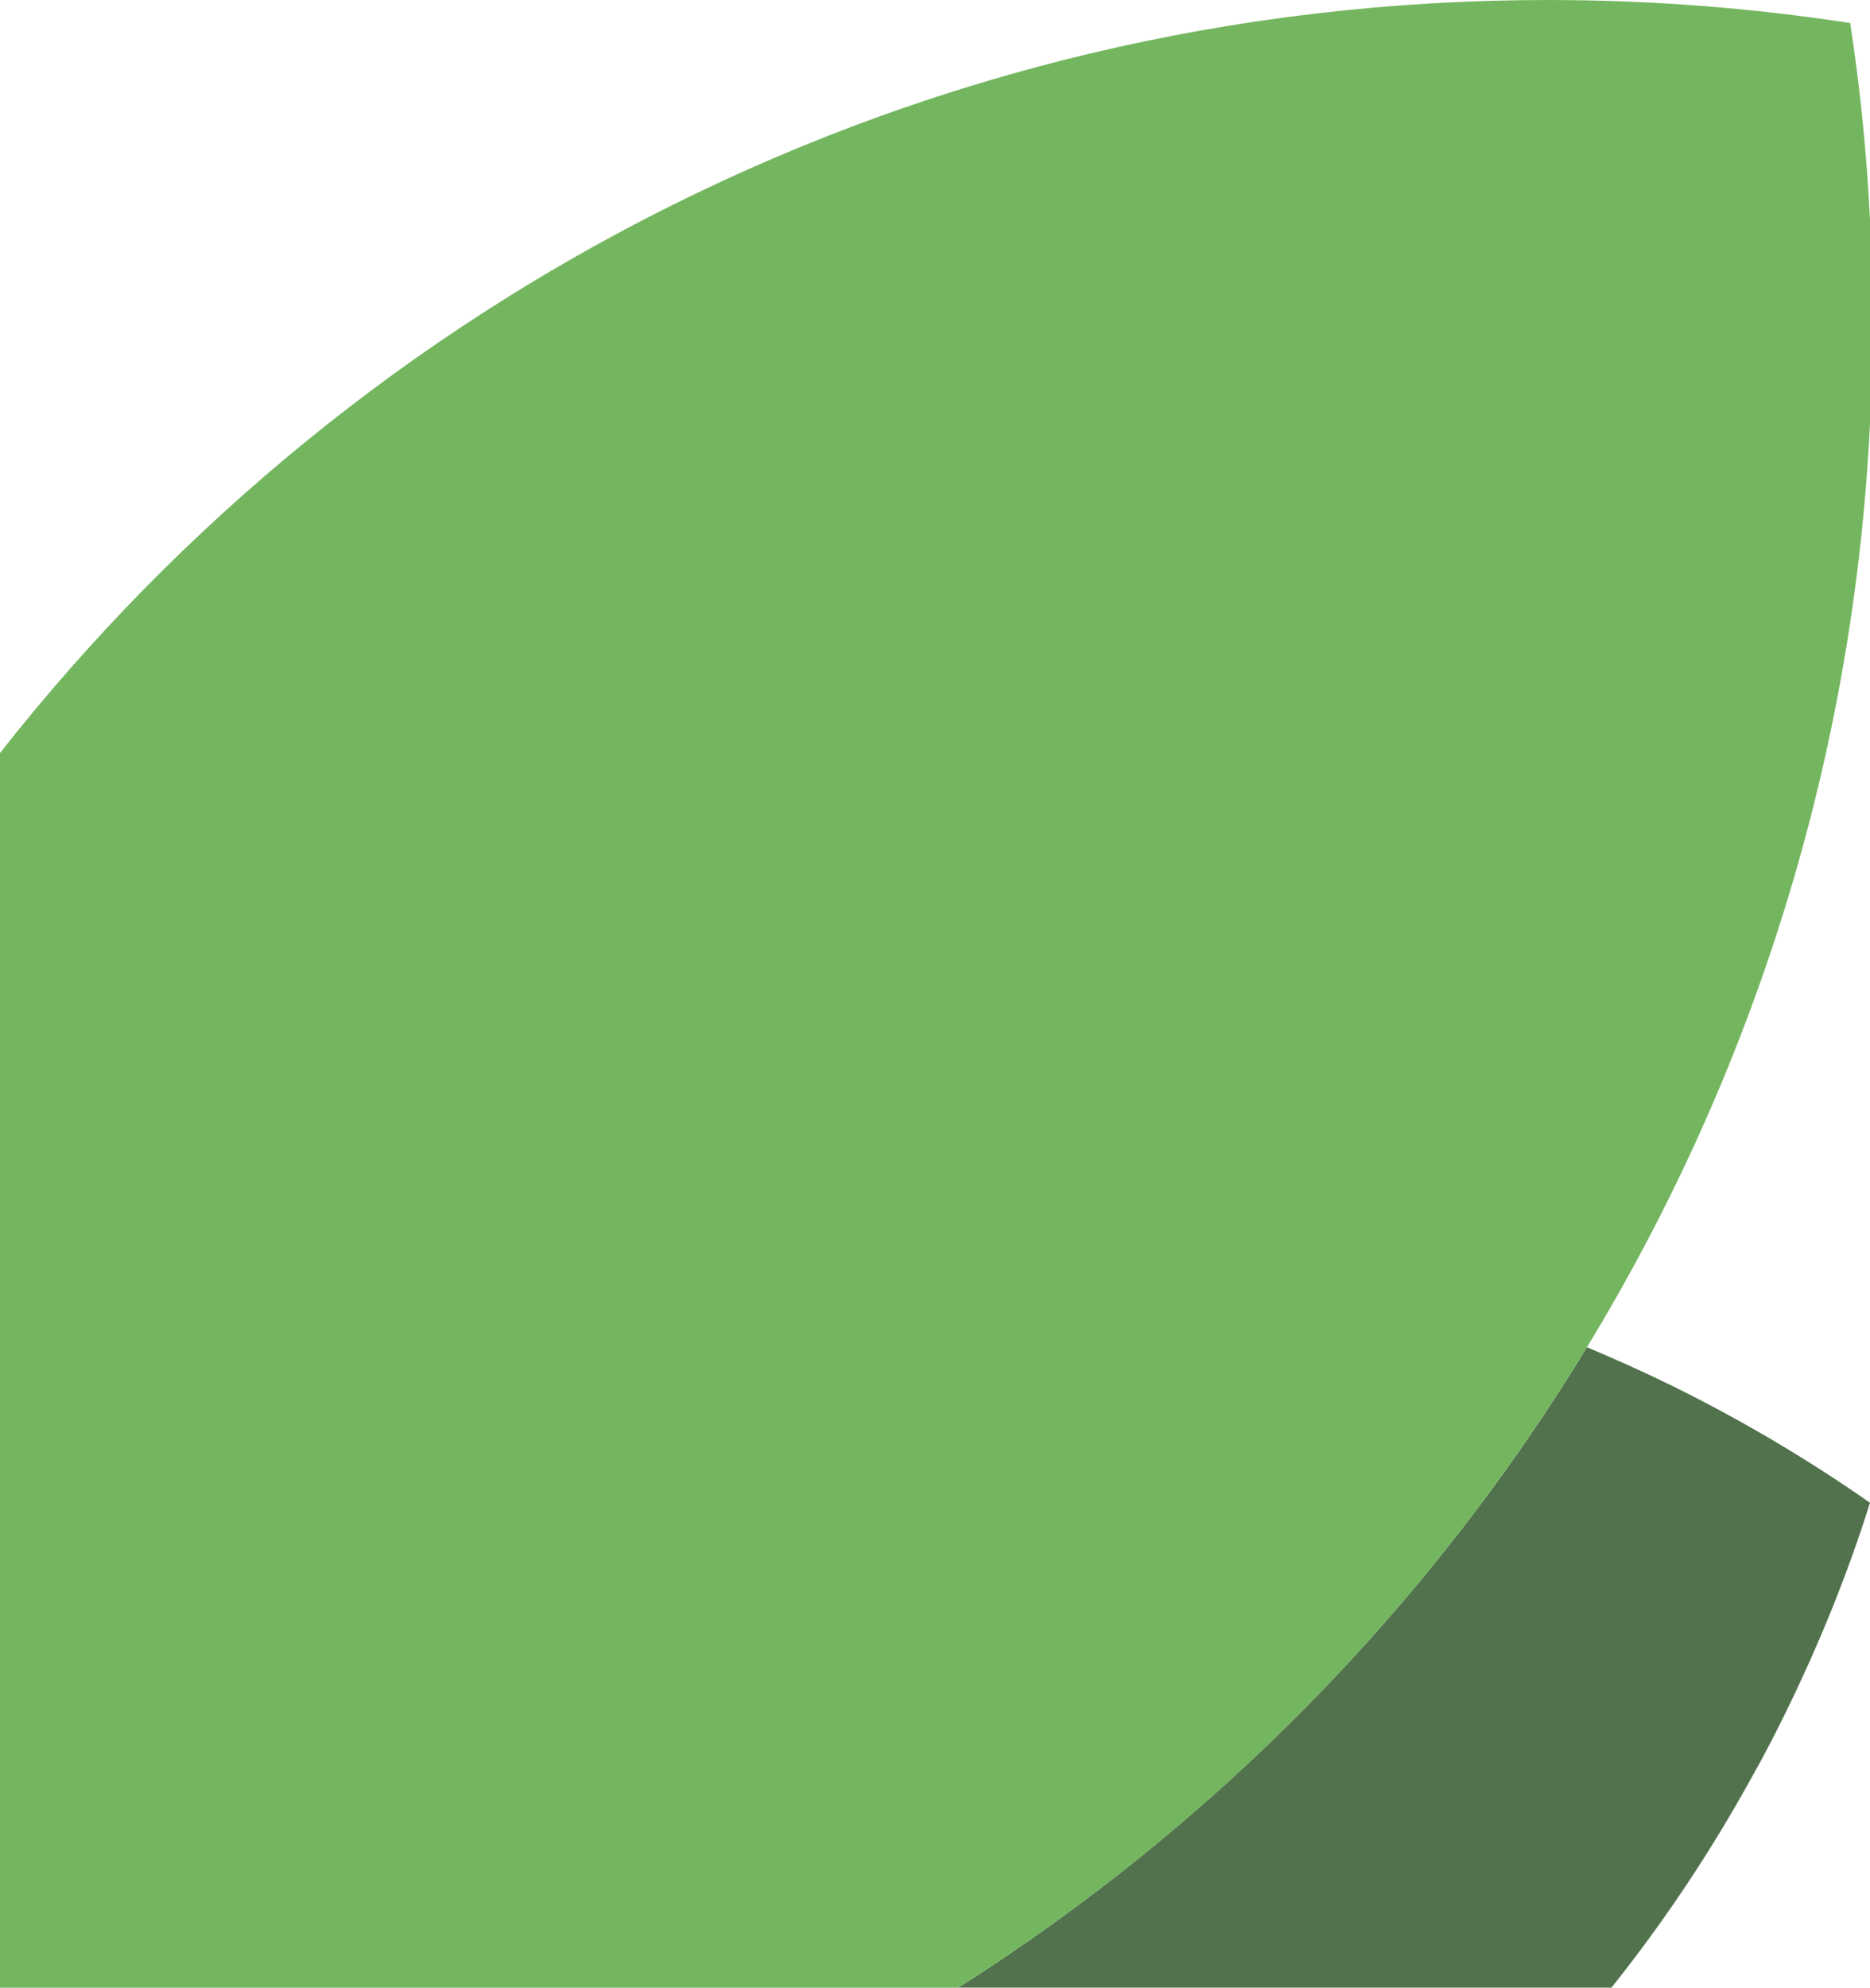 <?xml version="1.0" encoding="UTF-8"?> <!-- Generator: Adobe Illustrator 23.0.0, SVG Export Plug-In . SVG Version: 6.00 Build 0) --> <svg xmlns="http://www.w3.org/2000/svg" xmlns:xlink="http://www.w3.org/1999/xlink" id="Слой_1" x="0px" y="0px" viewBox="0 0 341.41 362.8" xml:space="preserve"> <g> <path fill="#51724C" d="M325.76,313.08c6.29-12.77,11.53-25.69,15.65-38.79c-11.25-7.87-23.32-15.03-36.01-21.29 c-5.18-2.55-10.41-4.9-15.67-7.1c-28.75,47.23-68.11,87.29-114.78,116.89H294.2c9.44-11.82,18-24.57,25.52-38.22 C321.87,320.79,323.84,316.99,325.76,313.08z"></path> <path fill="#74B65F" d="M289.72,245.91c30.3-49.77,48.84-107.49,51.72-169.29c0.33-5.77,0.45-11.42,0.45-17.19 c0-18.85-1.33-37.25-4.1-55.22C319.83,1.44,301.31,0,282.57,0C167.88,0,65.75,53.75,0,137.44V362.8h174.95 C221.61,333.2,260.97,293.14,289.72,245.91z"></path> </g> </svg> 